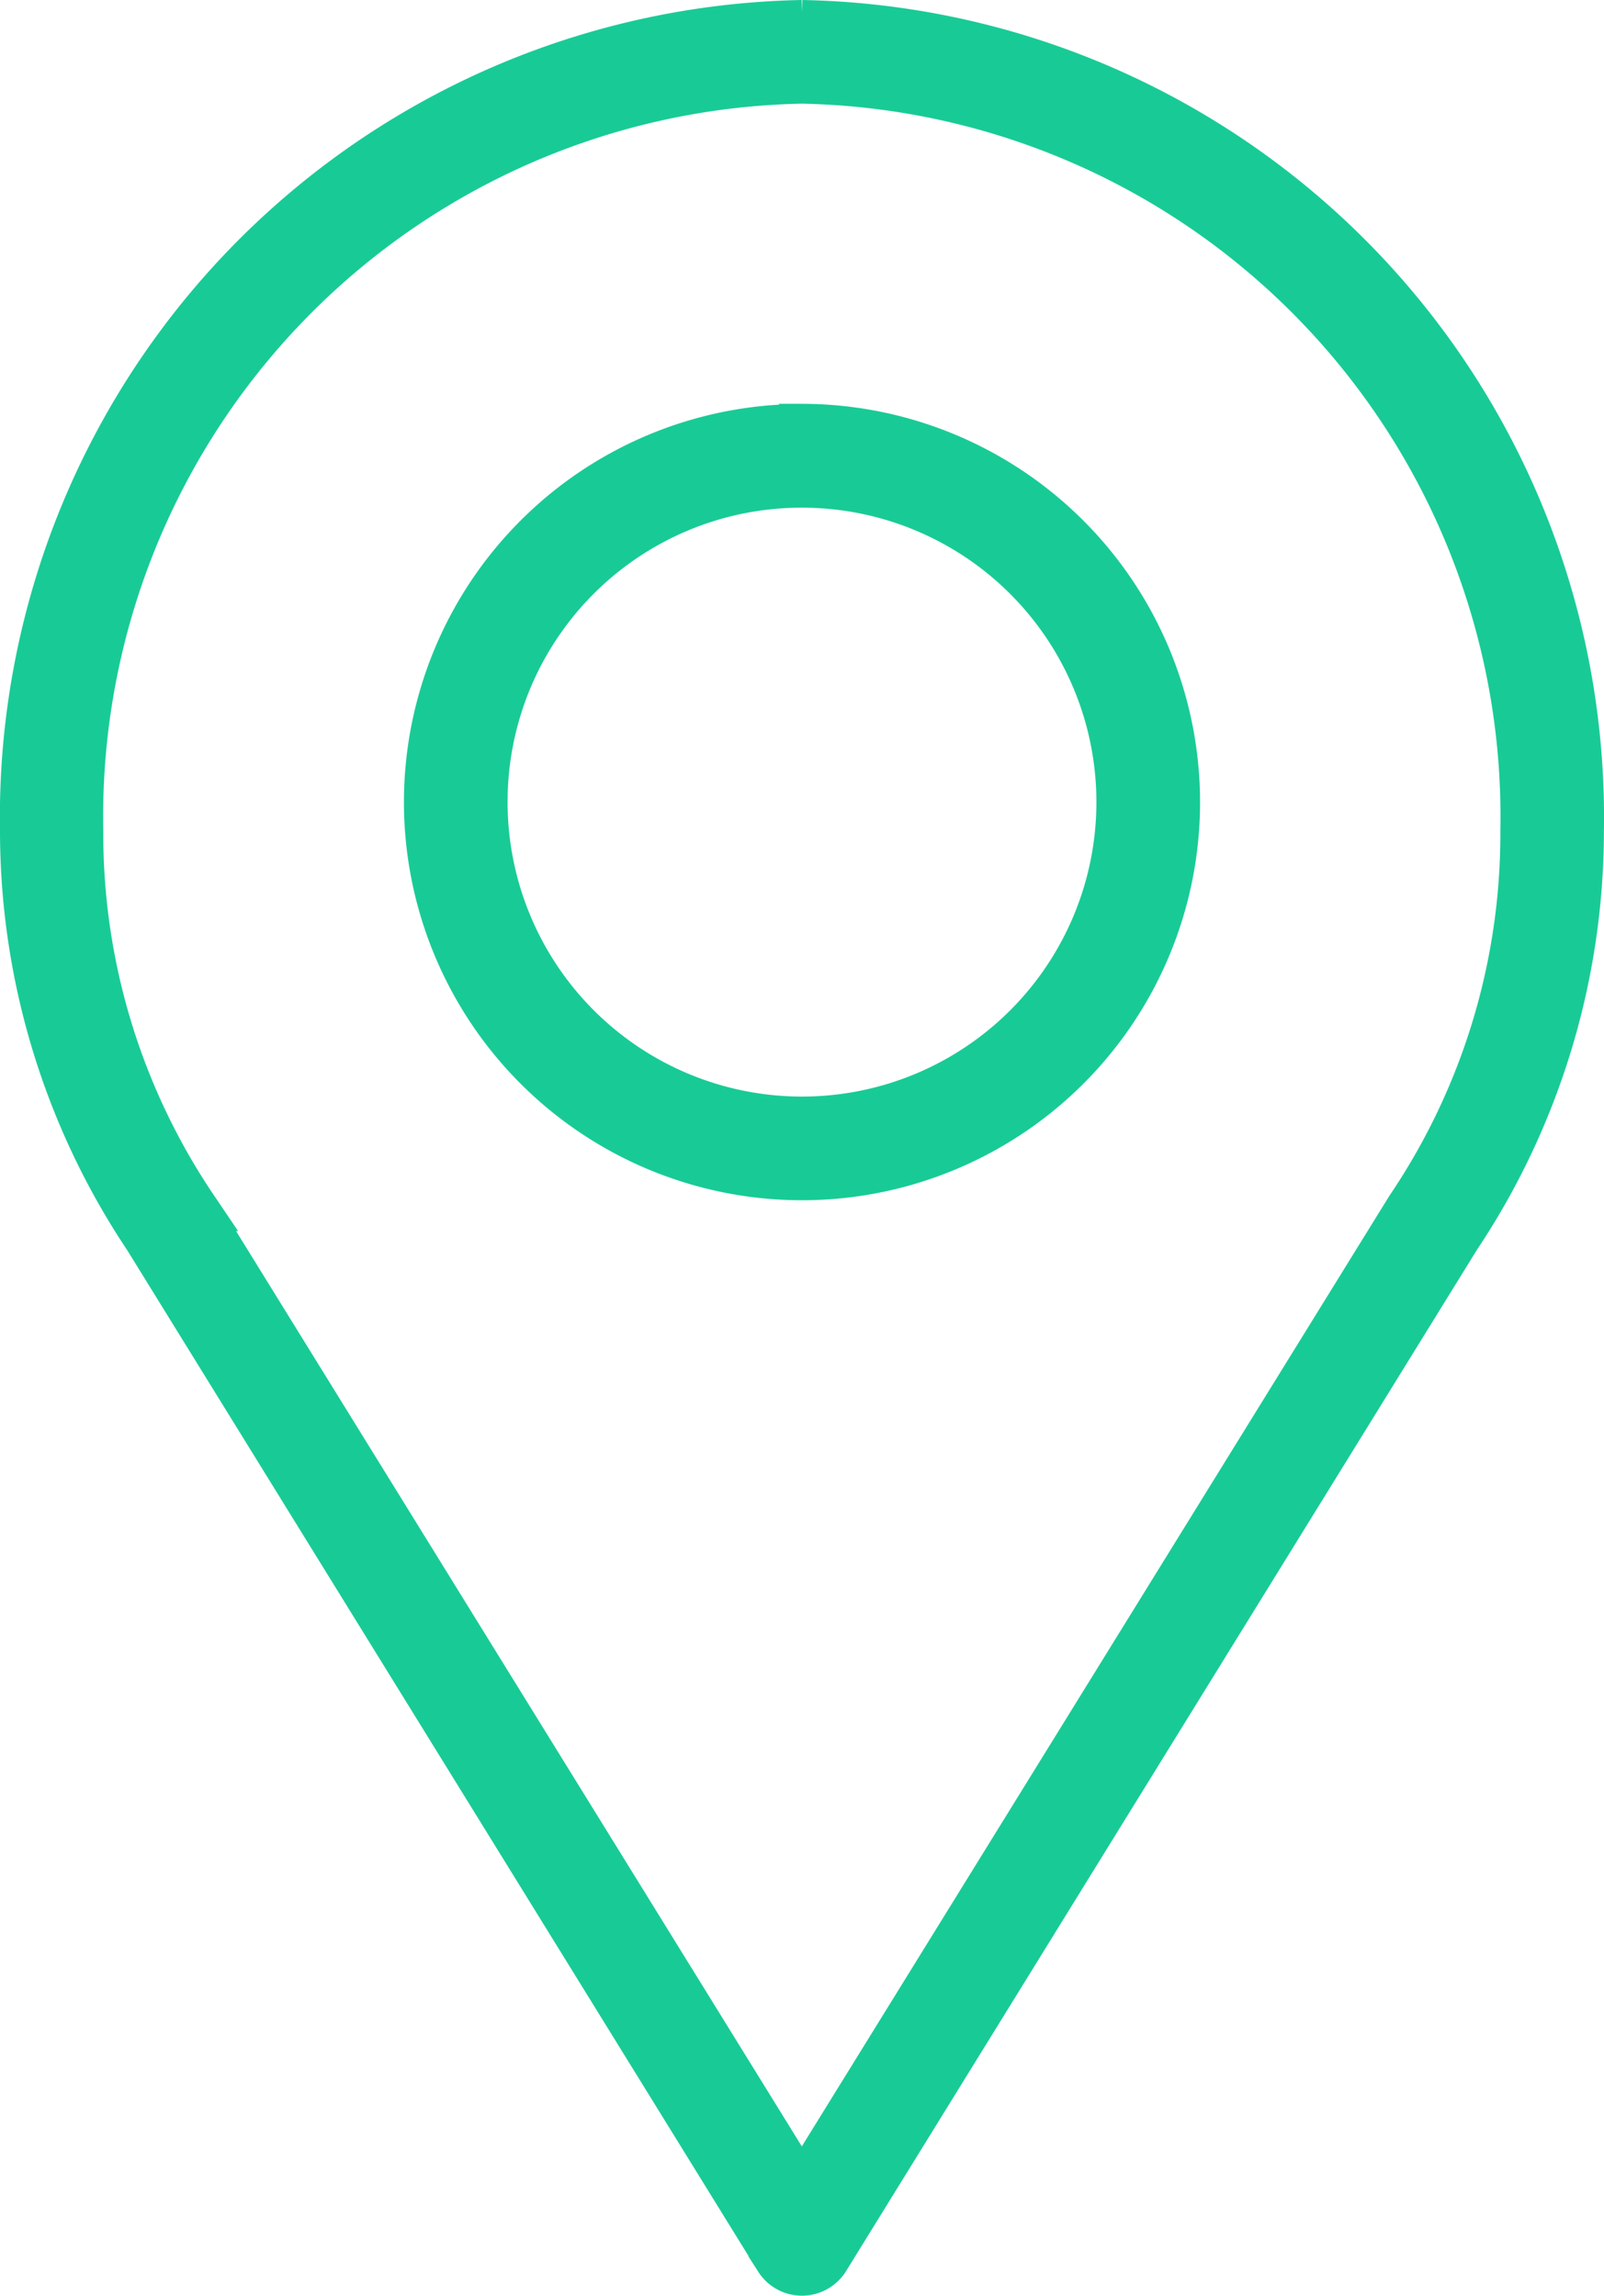 <?xml version="1.0" encoding="UTF-8"?> <svg xmlns="http://www.w3.org/2000/svg" width="17.44" height="24.958" viewBox="0 0 17.44 24.958"><path id="location" d="M404.43,305.41a8.636,8.636,0,0,0-8.47,8.784,7.965,7.965,0,0,0,1.343,4.421l6.862,11.107a.314.314,0,0,0,.529,0l6.862-11.107a7.964,7.964,0,0,0,1.343-4.421,8.636,8.636,0,0,0-8.47-8.784Zm0,.627a8,8,0,0,1,7.843,8.156,7.262,7.262,0,0,1-1.245,4.1l-6.6,10.676-6.6-10.676a7.261,7.261,0,0,1-1.245-4.1,8,8,0,0,1,7.843-8.156Zm0,3.765a4.078,4.078,0,1,0,4.078,4.078A4.083,4.083,0,0,0,404.43,309.8Zm0,.627a3.451,3.451,0,1,1-3.451,3.451A3.446,3.446,0,0,1,404.43,310.429Z" transform="translate(-395.71 -305.16)" fill="#18cb96" stroke="#18cb96" stroke-width="0.5"></path></svg> 